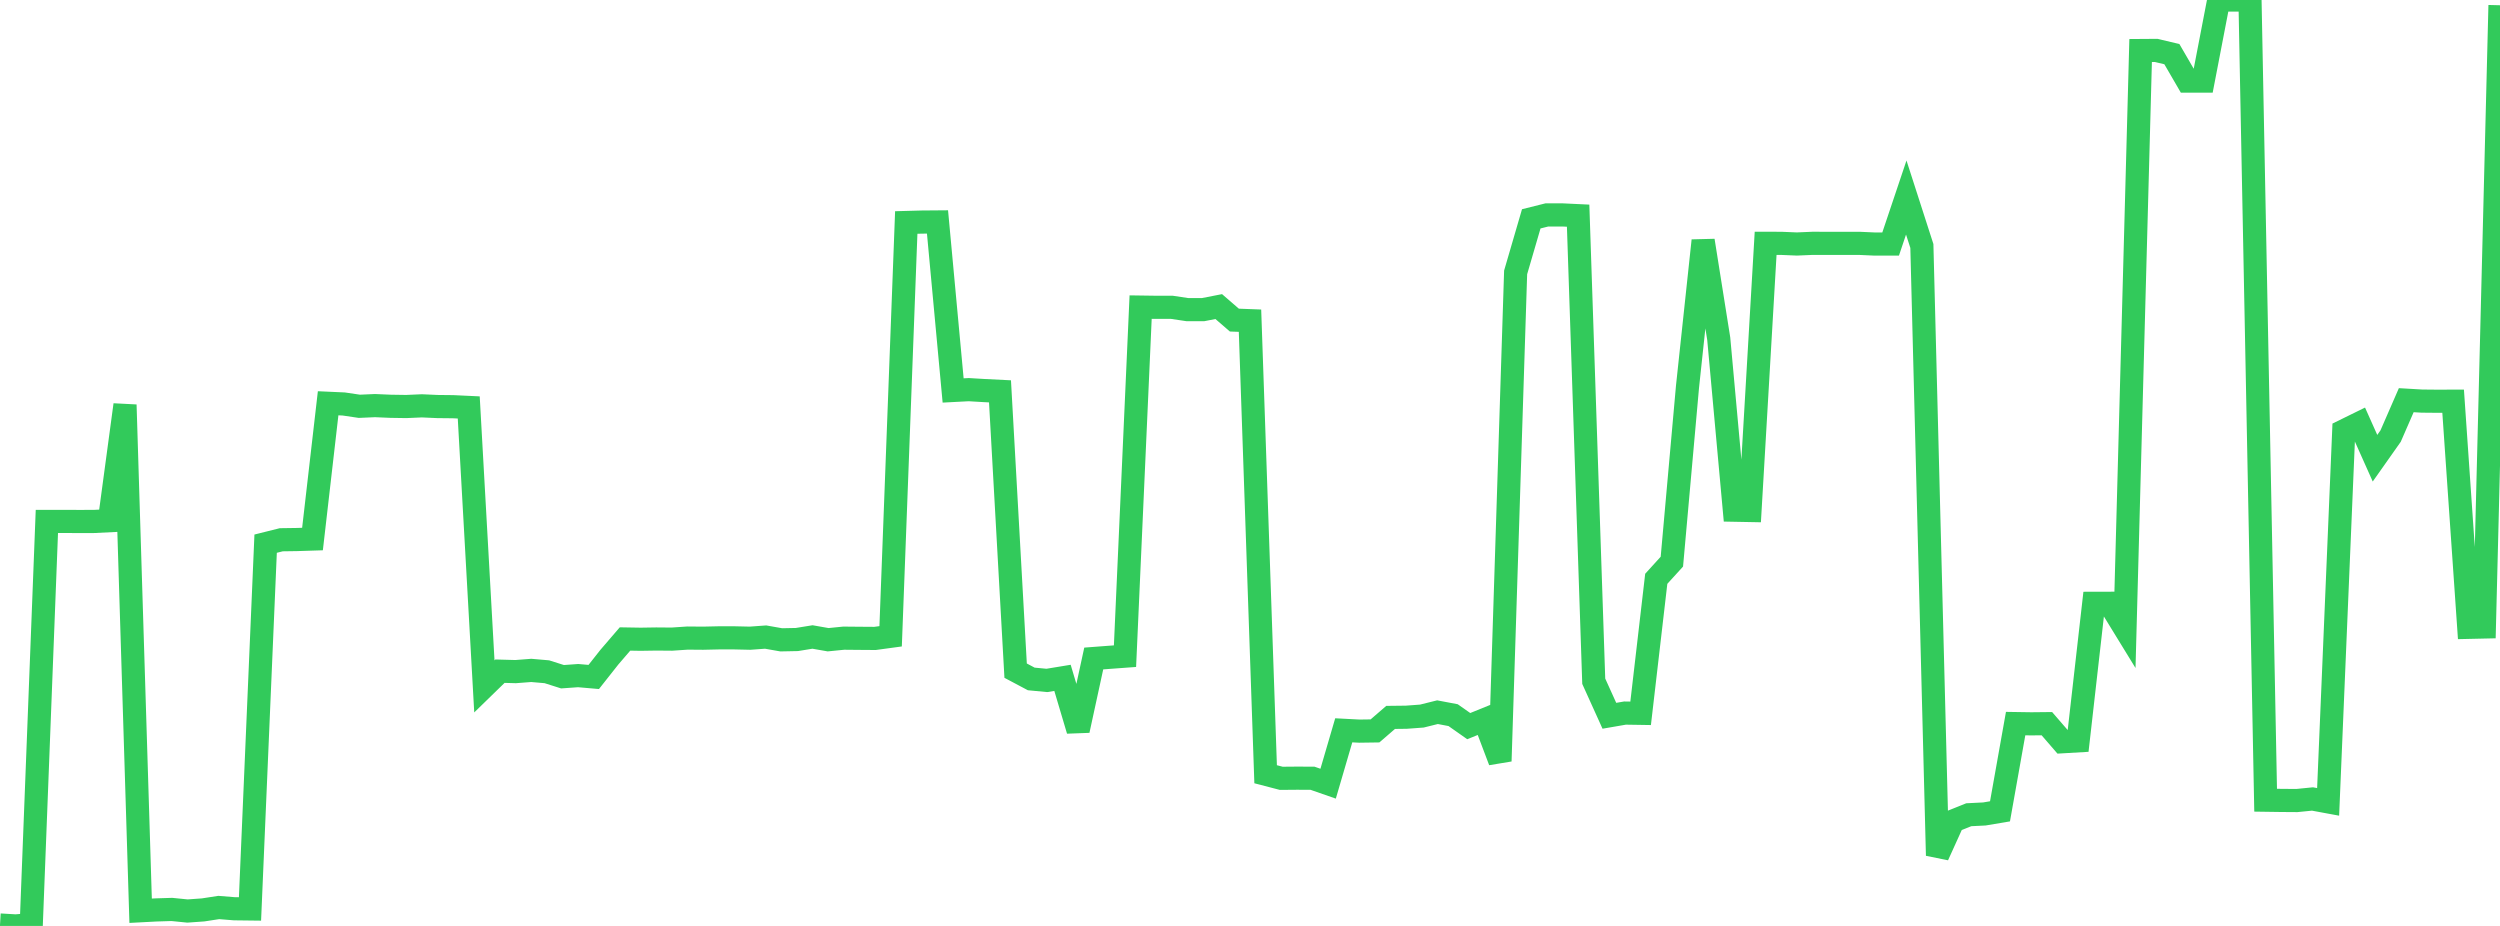 <?xml version="1.0" standalone="no"?>
<!DOCTYPE svg PUBLIC "-//W3C//DTD SVG 1.1//EN" "http://www.w3.org/Graphics/SVG/1.1/DTD/svg11.dtd">

<svg width="135" height="50" viewBox="0 0 135 50" preserveAspectRatio="none" 
  xmlns="http://www.w3.org/2000/svg"
  xmlns:xlink="http://www.w3.org/1999/xlink">


<polyline points="0.0, 49.95 0.844, 50.0 1.688, 49.932 2.531, 28.158 3.375, 28.157 4.219, 28.16 5.062, 28.159 5.906, 28.118 6.75, 21.859 7.594, 49.18 8.438, 49.136 9.281, 49.11 10.125, 49.195 10.969, 49.135 11.812, 49.005 12.656, 49.073 13.5, 49.083 14.344, 29.358 15.188, 29.147 16.031, 29.135 16.875, 29.108 17.719, 21.777 18.562, 21.815 19.406, 21.94 20.25, 21.903 21.094, 21.939 21.938, 21.952 22.781, 21.915 23.625, 21.953 24.469, 21.962 25.312, 22.002 26.156, 37.066 27.0, 36.244 27.844, 36.267 28.688, 36.202 29.531, 36.275 30.375, 36.543 31.219, 36.483 32.062, 36.556 32.906, 35.487 33.75, 34.505 34.594, 34.519 35.438, 34.506 36.281, 34.513 37.125, 34.456 37.969, 34.463 38.812, 34.444 39.656, 34.444 40.5, 34.463 41.344, 34.402 42.188, 34.551 43.031, 34.534 43.875, 34.397 44.719, 34.545 45.562, 34.461 46.406, 34.469 47.25, 34.475 48.094, 34.36 48.938, 12.015 49.781, 11.992 50.625, 11.985 51.469, 21.085 52.312, 21.041 53.156, 21.091 54.0, 21.133 54.844, 36.215 55.688, 36.663 56.531, 36.743 57.375, 36.604 58.219, 39.441 59.062, 35.559 59.906, 35.495 60.75, 35.433 61.594, 16.583 62.438, 16.595 63.281, 16.595 64.125, 16.721 64.969, 16.72 65.812, 16.555 66.656, 17.285 67.5, 17.317 68.344, 41.809 69.188, 42.029 70.031, 42.022 70.875, 42.025 71.719, 42.319 72.562, 39.437 73.406, 39.481 74.25, 39.469 75.094, 38.74 75.938, 38.73 76.781, 38.668 77.625, 38.458 78.469, 38.618 79.312, 39.211 80.156, 38.868 81.0, 41.1 81.844, 14.709 82.688, 11.817 83.531, 11.606 84.375, 11.606 85.219, 11.646 86.062, 36.787 86.906, 38.652 87.75, 38.506 88.594, 38.519 89.438, 31.255 90.281, 30.329 91.125, 20.885 91.969, 12.992 92.812, 18.293 93.656, 27.551 94.5, 27.567 95.344, 13.139 96.188, 13.141 97.031, 13.176 97.875, 13.14 98.719, 13.141 99.562, 13.141 100.406, 13.141 101.25, 13.179 102.094, 13.178 102.938, 10.666 103.781, 13.283 104.625, 46.198 105.469, 44.335 106.312, 43.996 107.156, 43.954 108.0, 43.812 108.844, 39.074 109.688, 39.087 110.531, 39.078 111.375, 40.054 112.219, 40.005 113.062, 32.579 113.906, 32.577 114.75, 33.952 115.594, 2.729 116.438, 2.723 117.281, 2.924 118.125, 4.378 118.969, 4.378 119.812, 0.0 120.656, 0 121.5, 0 122.344, 43.211 123.188, 43.223 124.031, 43.229 124.875, 43.145 125.719, 43.301 126.562, 23.27 127.406, 22.855 128.25, 24.744 129.094, 23.547 129.938, 21.61 130.781, 21.659 131.625, 21.667 132.469, 21.664 133.312, 33.876 134.156, 33.857 135.0, 0.284" fill="none" stroke="#32ca5b" stroke-width="1.25"/>

</svg>